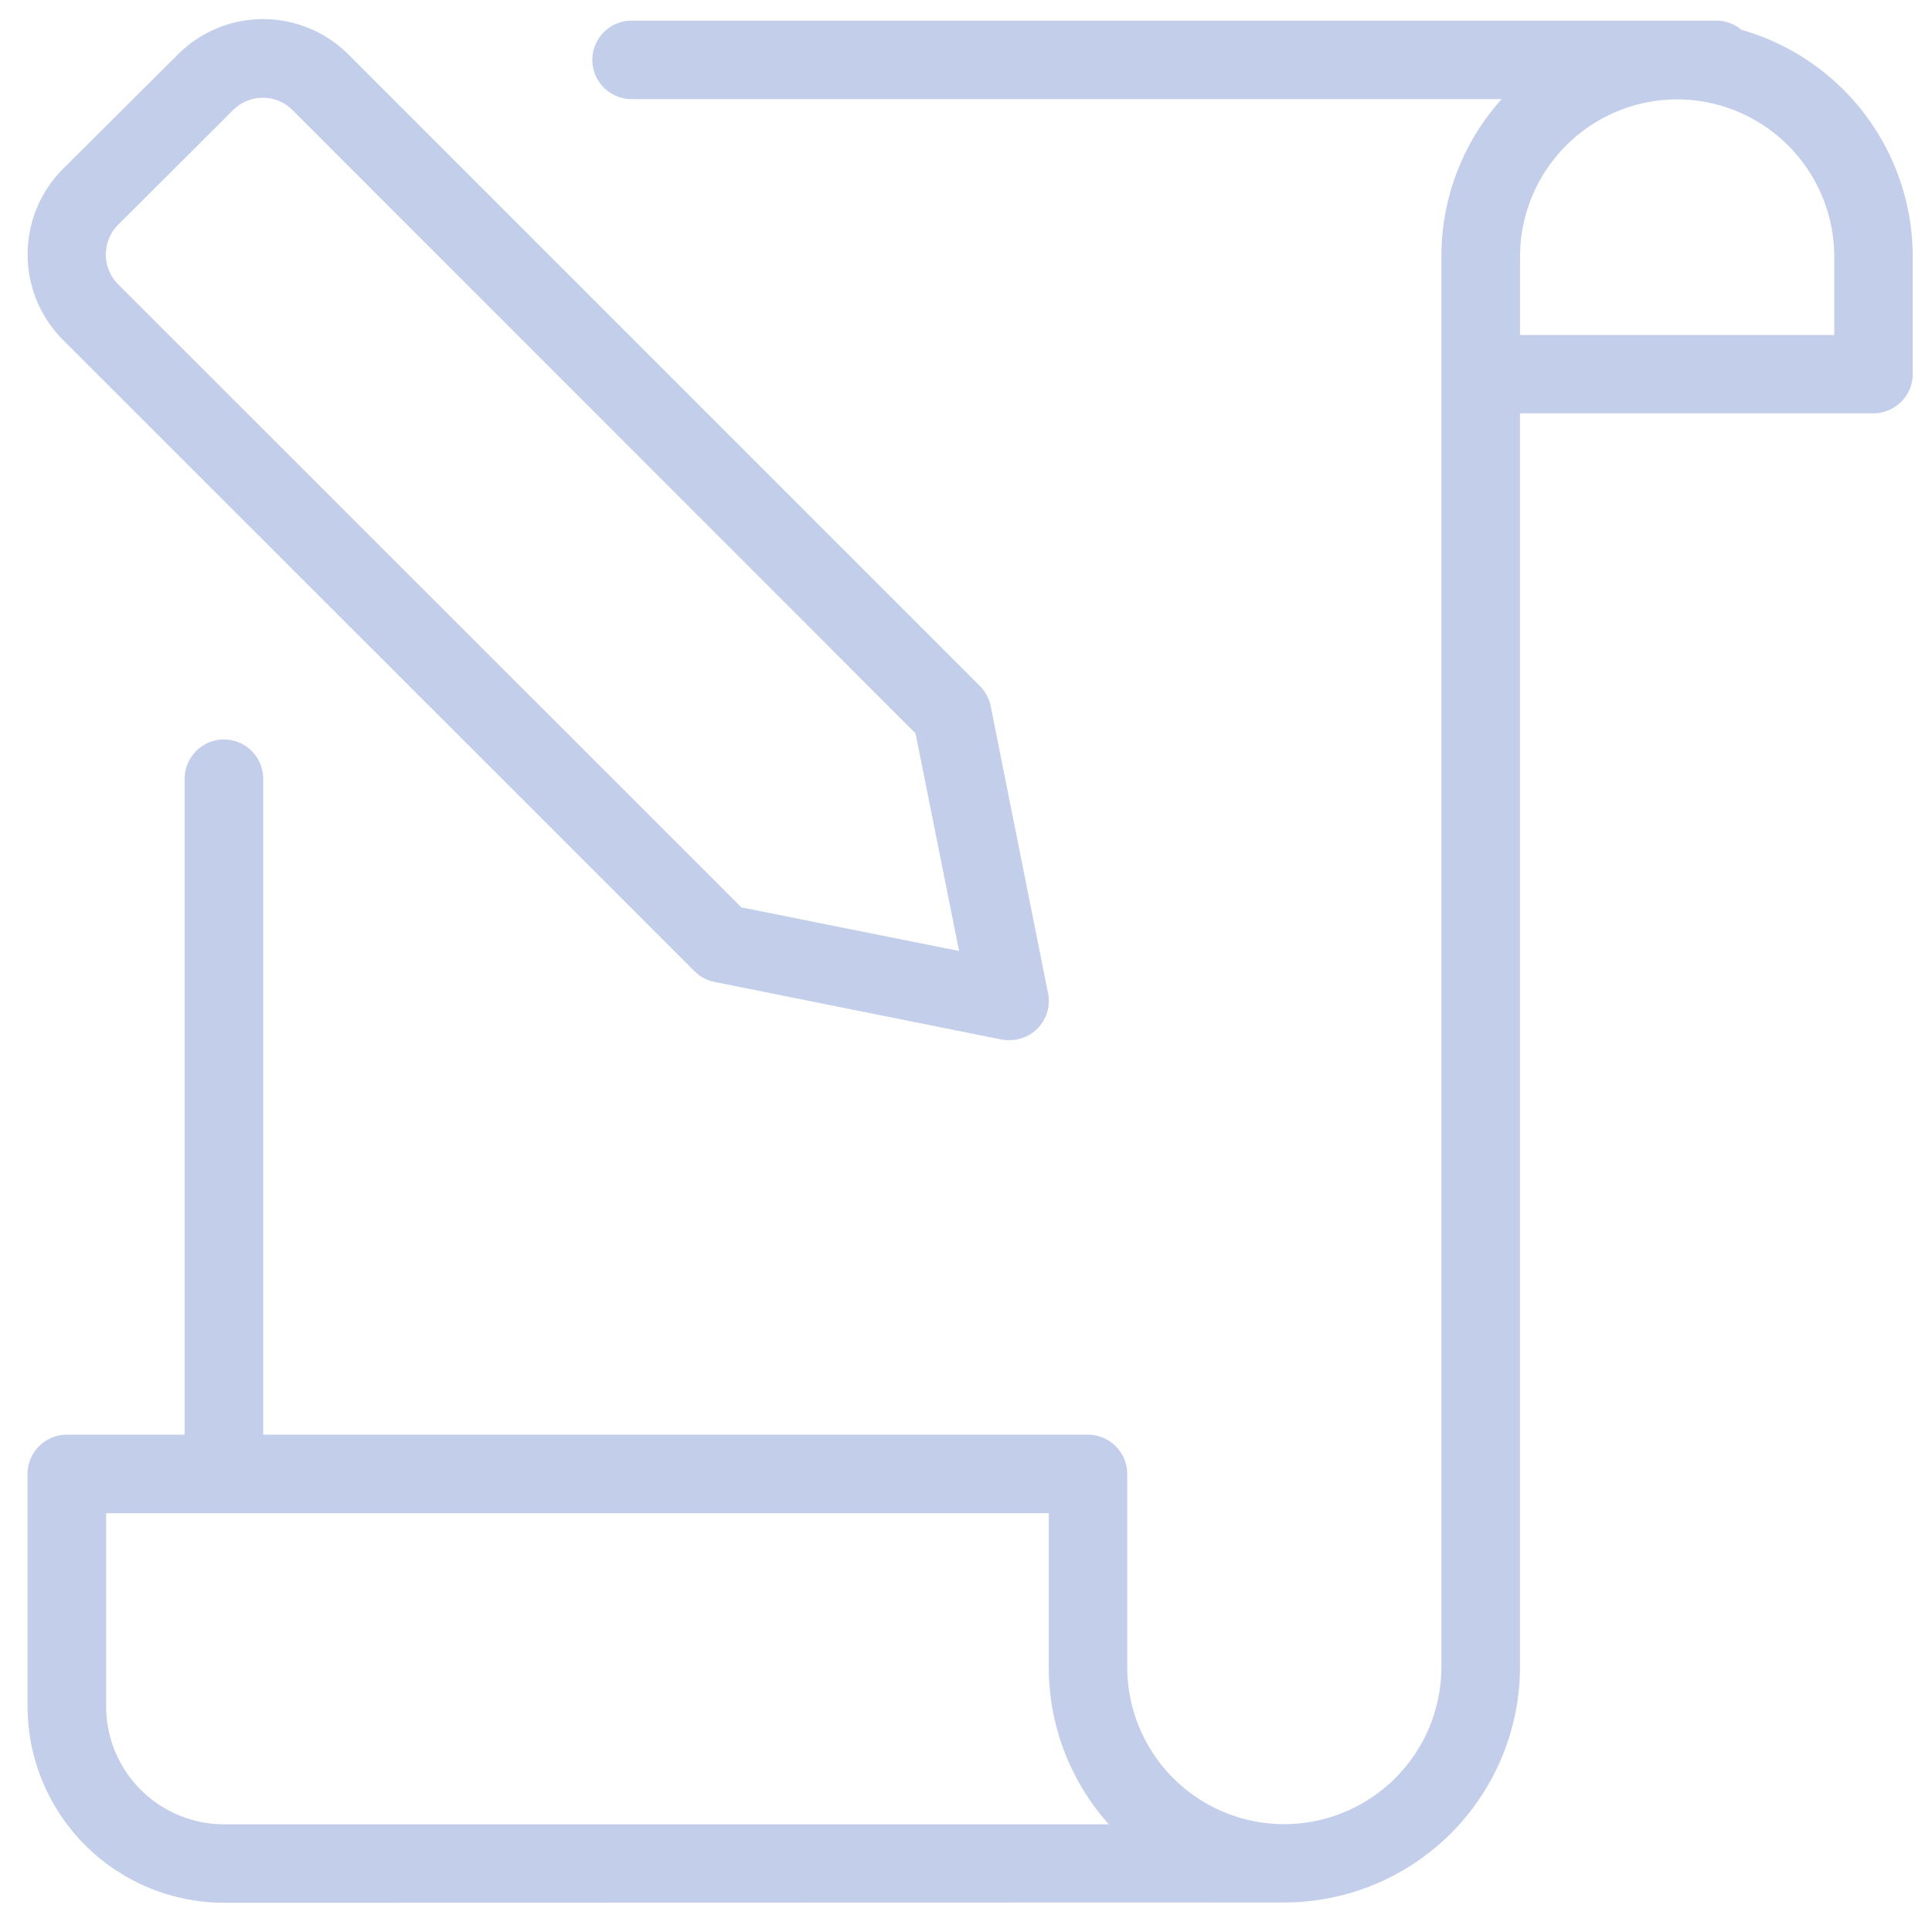 <svg xmlns="http://www.w3.org/2000/svg" width="50.318" height="50.055"><path data-name="合体 31" d="M5.833 49.555a5.122 5.122 0 01-5.116-5.113v-6.055a1.025 1.025 0 011.023-1.023h3.07V20.281a1.024 1.024 0 011.022-1.023 1.024 1.024 0 011.023 1.023v17.083h21.48a1.025 1.025 0 011.023 1.023v5.032a4.092 4.092 0 004.09 4.089 4.1 4.1 0 004.093-4.089V6.681a6.116 6.116 0 011.568-4.1H16.45a1.022 1.022 0 01-1.023-1.02A1.022 1.022 0 0116.45.538H44.7a1 1 0 01.653.237 6.148 6.148 0 014.463 5.9v3.066a1.024 1.024 0 01-1.023 1.023h-9.206v32.648a6.143 6.143 0 01-6.139 6.136zm-3.069-5.113a3.075 3.075 0 003.069 3.07h23.046a6.124 6.124 0 01-1.564-4.093v-4.008H2.764zM39.589 6.681v2.043h8.183V6.681a4.1 4.1 0 00-4.093-4.093 4.1 4.1 0 00-4.09 4.094zm-13.5 20.393l-7.478-1.5a1.012 1.012 0 01-.521-.278L1.634 8.847a3.153 3.153 0 010-4.442l3-2.988a3.137 3.137 0 014.438 0l16.449 16.449a1.045 1.045 0 01.281.525l1.494 7.478a1.02 1.02 0 01-.278.921 1.036 1.036 0 01-.725.3 1 1 0 01-.202-.015zM6.075 2.863l-3 2.992a1.1 1.1 0 000 1.548l16.236 16.229 5.668 1.135-1.135-5.668L7.615 2.863a1.094 1.094 0 00-.773-.317 1.086 1.086 0 00-.765.317z" fill="#c3cfea" stroke="rgba(0,0,0,0)" stroke-miterlimit="10"/></svg>